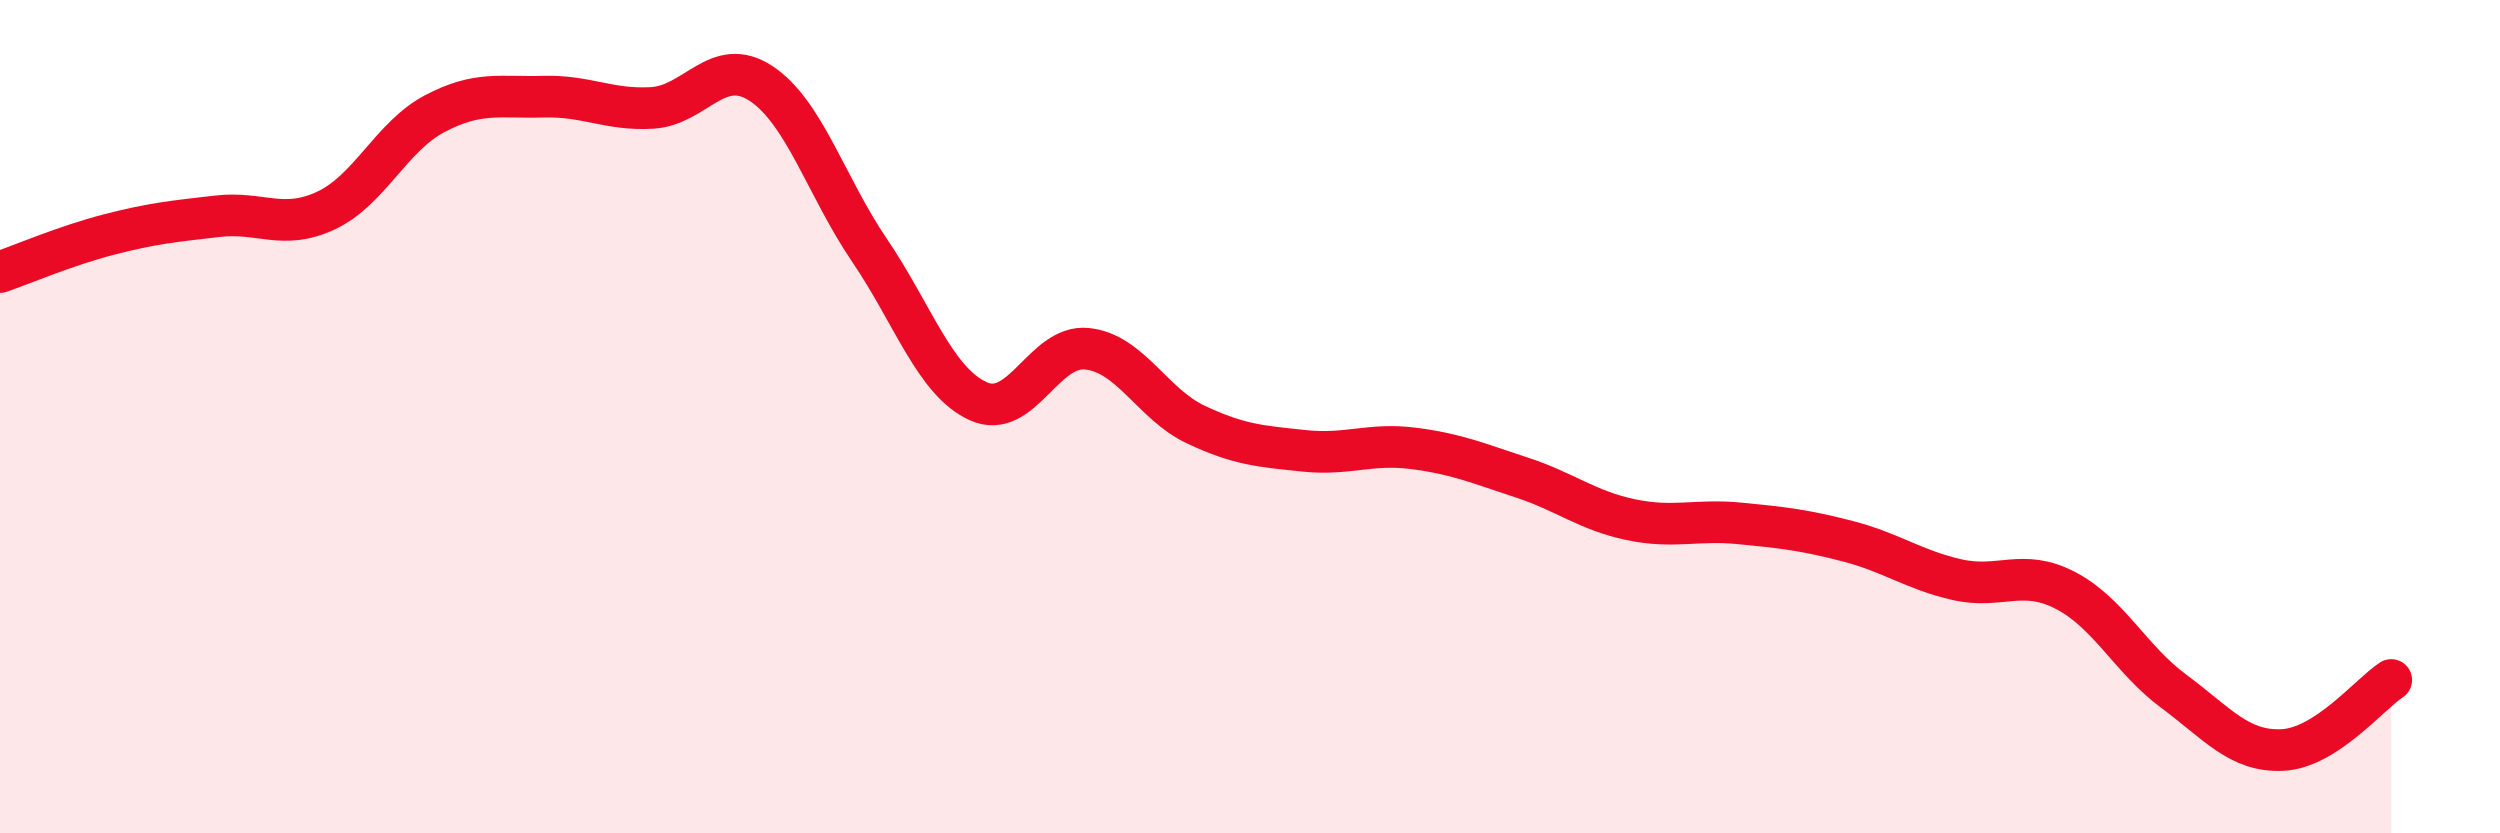 
    <svg width="60" height="20" viewBox="0 0 60 20" xmlns="http://www.w3.org/2000/svg">
      <path
        d="M 0,6.53 C 0.52,6.35 1.57,5.9 2.61,5.63 C 3.65,5.36 4.18,5.31 5.22,5.19 C 6.26,5.07 6.79,5.54 7.83,5.05 C 8.87,4.56 9.39,3.28 10.43,2.73 C 11.47,2.18 12,2.35 13.04,2.32 C 14.08,2.29 14.61,2.65 15.65,2.59 C 16.69,2.53 17.22,1.32 18.26,2 C 19.3,2.68 19.83,4.48 20.87,6.01 C 21.91,7.54 22.44,9.16 23.48,9.63 C 24.52,10.1 25.05,8.26 26.09,8.37 C 27.13,8.48 27.66,9.7 28.7,10.19 C 29.74,10.68 30.26,10.71 31.3,10.82 C 32.34,10.93 32.87,10.63 33.91,10.76 C 34.95,10.89 35.48,11.12 36.52,11.46 C 37.56,11.8 38.09,12.25 39.13,12.47 C 40.17,12.69 40.7,12.46 41.74,12.56 C 42.78,12.66 43.31,12.72 44.35,12.99 C 45.39,13.26 45.92,13.67 46.96,13.91 C 48,14.15 48.53,13.63 49.57,14.17 C 50.61,14.71 51.13,15.82 52.17,16.59 C 53.21,17.36 53.74,18.05 54.78,18 C 55.82,17.95 56.87,16.66 57.39,16.32L57.39 20L0 20Z"
        fill="#EB0A25"
        opacity="0.1"
        stroke-linecap="round"
        stroke-linejoin="round"
      />
      <path
        d="M 0,6.53 C 0.52,6.35 1.57,5.9 2.61,5.63 C 3.65,5.36 4.18,5.31 5.22,5.19 C 6.26,5.07 6.79,5.54 7.83,5.05 C 8.87,4.56 9.39,3.28 10.43,2.73 C 11.47,2.18 12,2.35 13.04,2.32 C 14.08,2.29 14.61,2.65 15.65,2.59 C 16.69,2.53 17.22,1.32 18.26,2 C 19.3,2.68 19.83,4.48 20.87,6.01 C 21.91,7.54 22.44,9.16 23.48,9.63 C 24.52,10.1 25.05,8.26 26.09,8.37 C 27.13,8.48 27.66,9.7 28.7,10.19 C 29.74,10.68 30.26,10.71 31.3,10.82 C 32.34,10.93 32.87,10.63 33.91,10.76 C 34.95,10.89 35.48,11.12 36.52,11.46 C 37.56,11.8 38.09,12.25 39.13,12.47 C 40.17,12.69 40.7,12.46 41.74,12.56 C 42.78,12.66 43.31,12.72 44.35,12.99 C 45.39,13.26 45.92,13.67 46.96,13.91 C 48,14.15 48.53,13.63 49.57,14.17 C 50.61,14.71 51.13,15.82 52.17,16.59 C 53.21,17.36 53.74,18.05 54.78,18 C 55.82,17.95 56.87,16.66 57.39,16.32"
        stroke="#EB0A25"
        stroke-width="1"
        fill="none"
        stroke-linecap="round"
        stroke-linejoin="round"
      />
    </svg>
  